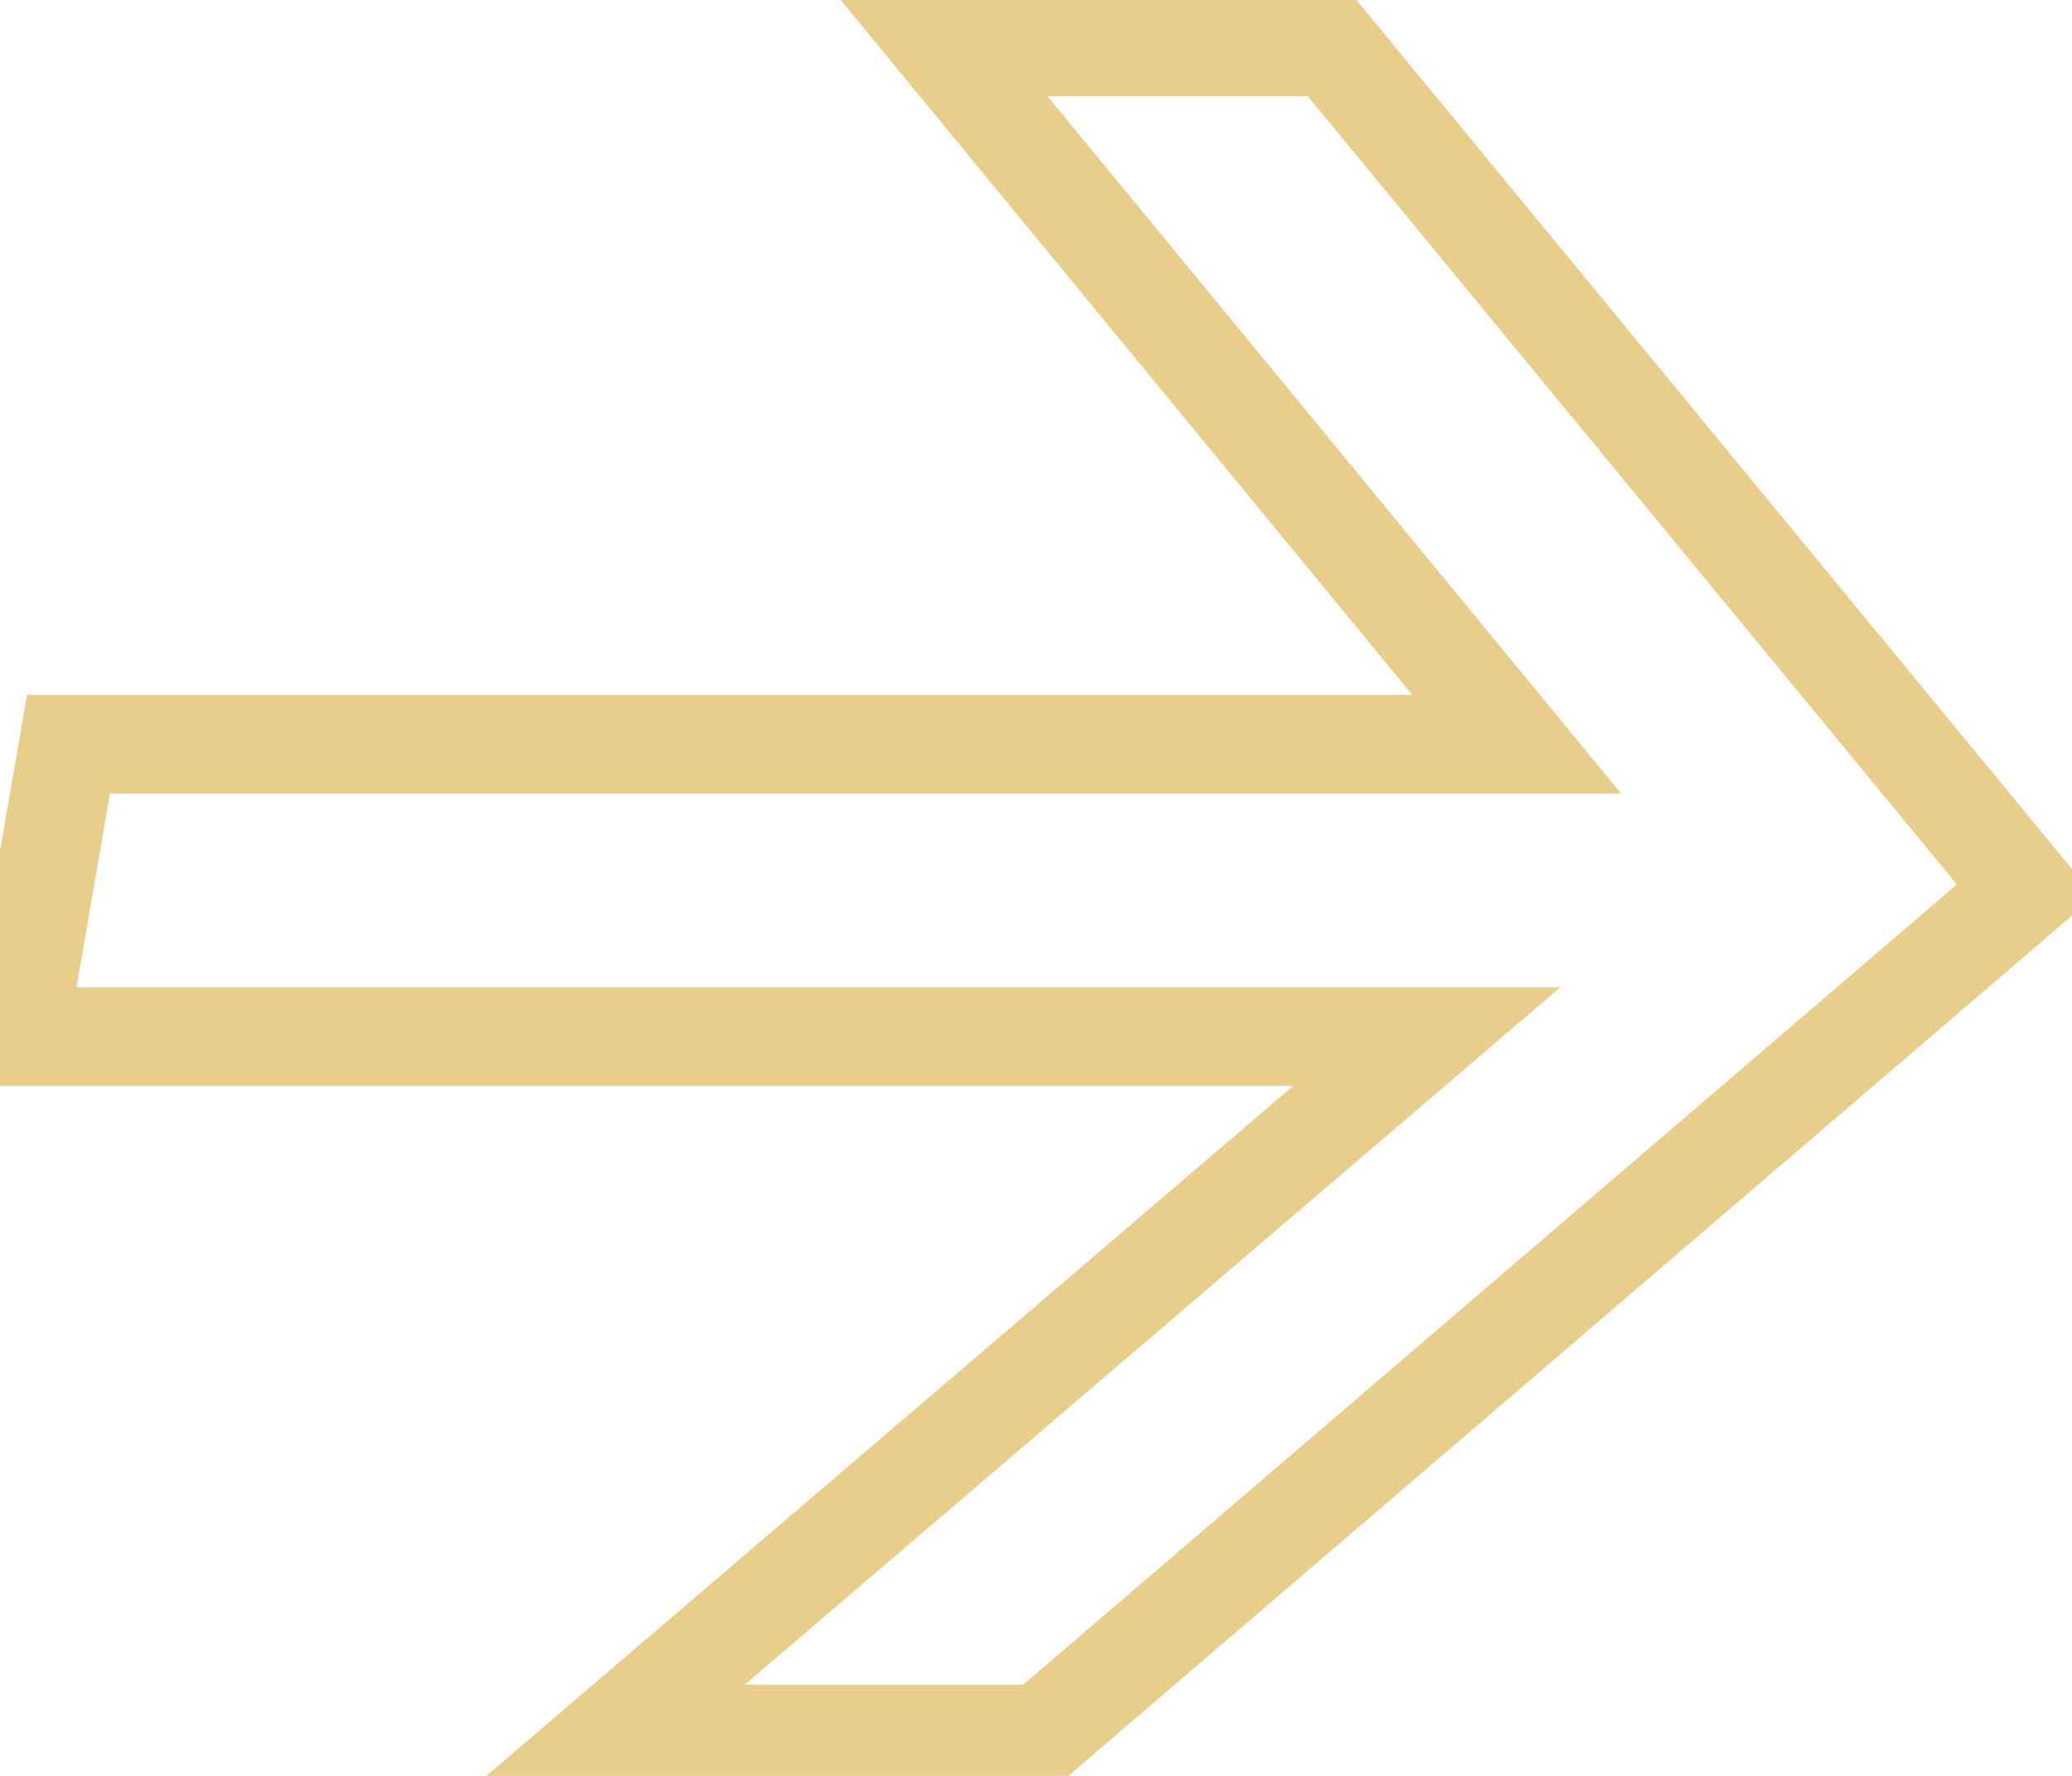 <?xml version="1.0" encoding="UTF-8"?> <svg xmlns="http://www.w3.org/2000/svg" width="42" height="36" viewBox="0 0 42 36" fill="none"> <path d="M26.982 0.95L27.754 0.314L27.454 -0.05H26.982V0.95ZM41.061 18.05L41.712 18.809L42.456 18.171L41.833 17.414L41.061 18.05ZM21.111 35.15V36.15H21.481L21.762 35.909L21.111 35.15ZM12.39 35.15L11.74 34.39L9.682 36.15H12.39V35.15ZM28.92 21.014L29.57 21.774L31.628 20.014H28.92V21.014ZM0.363 21.014L-0.622 20.843L-0.825 22.014H0.363V21.014ZM1.389 15.086V14.086H0.547L0.404 14.915L1.389 15.086ZM30.744 15.086V16.086H32.861L31.516 14.451L30.744 15.086ZM19.116 0.95V-0.05H16.999L18.344 1.585L19.116 0.95ZM26.21 1.586L40.289 18.686L41.833 17.414L27.754 0.314L26.21 1.586ZM40.41 17.291L20.46 34.391L21.762 35.909L41.712 18.809L40.41 17.291ZM21.111 34.15H12.39V36.15H21.111V34.15ZM13.04 35.91L29.57 21.774L28.27 20.254L11.74 34.39L13.04 35.91ZM28.92 20.014H0.363V22.014H28.92V20.014ZM1.348 21.184L2.374 15.257L0.404 14.915L-0.622 20.843L1.348 21.184ZM1.389 16.086H30.744V14.086H1.389V16.086ZM31.516 14.451L19.888 0.315L18.344 1.585L29.972 15.721L31.516 14.451ZM19.116 1.95H26.982V-0.05H19.116V1.95Z" fill="#E9CE8B"></path> </svg> 